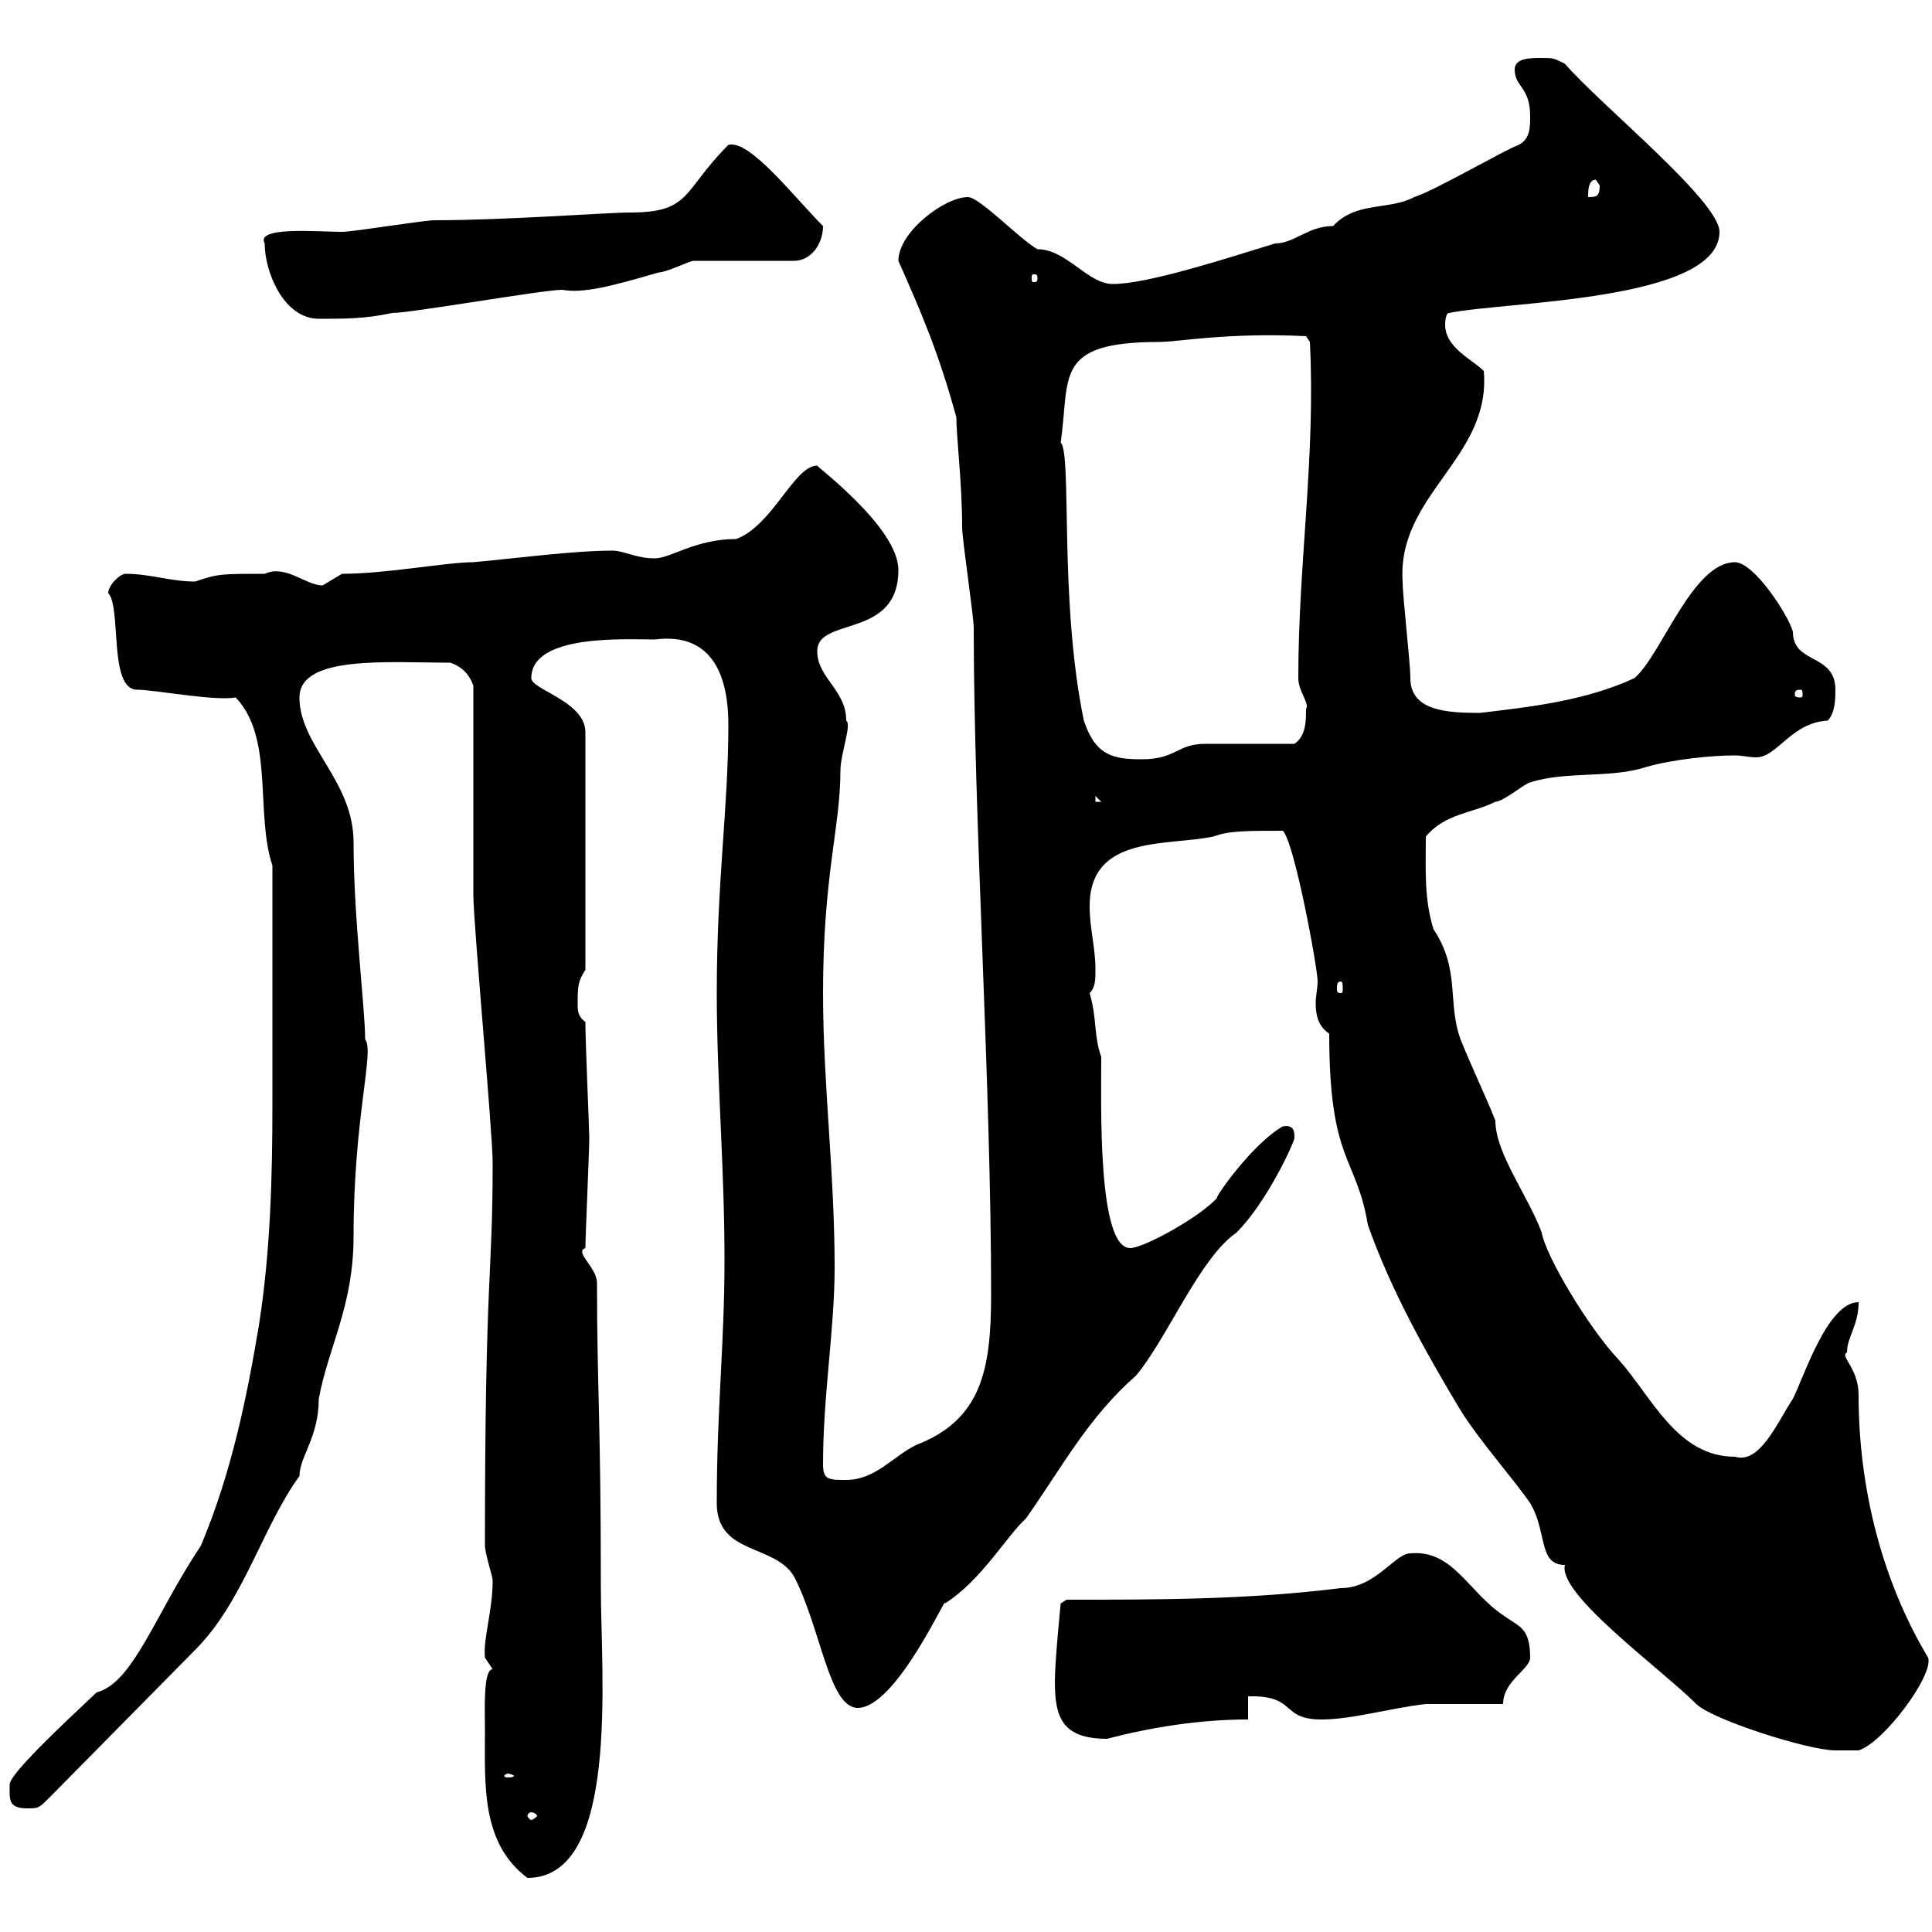 <svg xmlns="http://www.w3.org/2000/svg" xmlns:xlink="http://www.w3.org/1999/xlink" width="300" height="300"><path d="M75.30 268.80C75.30 277.20 74.70 286.20 81.90 291.60C96.30 291.60 93.30 260.10 93.30 246.60C93.30 220.50 92.70 215.10 92.70 199.20C92.70 196.80 89.10 194.40 90.90 193.80C90.90 192 91.50 178.80 91.50 176.70C91.50 175.20 90.90 162 90.90 158.70C89.70 157.80 89.70 156.90 89.70 156C89.70 153.30 89.70 152.40 90.90 150.60L90.90 113.70C90.90 108.90 82.50 107.10 82.50 105.30C82.50 98.40 97.20 99.30 101.70 99.30C111 98.10 113.10 105.60 113.10 112.50C113.10 125.40 111.30 136.80 111.30 154.20C111.30 167.70 112.50 181.20 112.50 195.60C112.50 208.80 111.30 218.70 111.30 233.40C111.30 241.50 120.30 239.70 123.30 244.80C127.50 252.90 128.70 265.20 133.20 265.20C139.20 265.20 147.30 246.90 146.70 249C152.40 245.40 156.30 238.50 159.30 235.80C165 227.70 168.90 220.20 176.40 213.60C181.20 207.90 186.30 195.30 192 191.40C196.80 186.60 201 177.30 201 176.70C201 175.80 201 174.60 199.20 174.90C194.40 177.60 188.40 186.30 189 186C186.30 189 177.60 193.80 175.50 193.80C170.40 193.80 171 171.60 171 164.10C169.80 160.80 170.40 158.40 169.20 154.20C170.10 153.30 170.10 152.10 170.10 150.60C170.10 147 169.20 144.30 169.20 140.70C169.20 129.60 181.20 131.40 188.40 129.90C190.80 129 193.50 129 199.20 129C201 130.80 204.60 150.30 204.60 152.40C204.60 153.30 204.30 154.80 204.30 155.70C204.30 157.50 204.60 159.30 206.40 160.50C206.40 180.60 210.60 179.40 212.40 190.20C216 200.40 221.40 210 226.80 219C229.80 223.80 234.90 229.50 237.60 233.40C240.30 237.90 238.80 243 243 243C241.80 247.50 258 259.20 263.40 264.60C265.80 267 280.80 271.80 285 271.80C285.60 271.80 288.60 271.80 288.60 271.80C292.50 270.60 300.30 260.10 299.40 257.40C292.20 245.40 288.60 231 288.60 216.60C288.60 212.40 285.60 210.60 286.80 210C286.80 207.60 288.60 205.80 288.60 202.20C283.80 202.20 280.20 213.60 278.40 217.20C276 220.80 273.30 227.40 269.40 226.20C260.40 226.20 256.50 216.90 251.40 211.20C246.60 206.10 240 195 239.40 191.40C237.30 185.70 232.20 179.10 232.20 174C230.40 169.50 228.60 165.90 226.80 161.40C224.70 155.70 226.80 150.60 222.60 144.30C221.10 139.50 221.40 135 221.40 129.90C224.40 126.30 228.60 126.30 232.20 124.50C233.40 124.50 237 121.50 237.60 121.50C243 119.70 250.20 120.90 255.60 119.10C259.80 117.90 265.80 117.30 269.40 117.30C270.60 117.30 271.50 117.60 272.70 117.60C276 117.60 278.10 112.20 283.80 111.90C285 110.70 285 108.30 285 107.10C285 101.40 278.40 103.20 278.40 98.10C277.80 95.70 272.40 87.30 269.40 87.30C262.80 87.30 258 101.70 253.80 105.30C246 108.90 237.30 109.80 229.80 110.70C224.70 110.70 219 110.40 219 105.30C219 102.90 217.80 92.70 217.80 90.30C216.90 76.80 231.60 71.10 230.40 57.60C228.60 55.80 224.40 54 224.40 50.40C224.40 50.40 224.40 48.60 225 48.60C233.70 46.80 267 46.80 267 36C267 31.20 248.40 16.20 243 9.90C241.20 9 241.20 9 239.40 9C237.60 9 235.20 9 235.20 10.80C235.20 13.50 237.60 13.50 237.60 18C237.60 19.80 237.60 21.60 235.80 22.50C233.40 23.40 222.60 29.70 219.60 30.60C215.70 32.70 210.60 31.20 207 35.10C203.10 35.10 201 37.80 198 37.80C190.20 40.20 178.20 44.10 172.80 44.10C168.90 44.10 165.60 38.70 161.10 38.70C158.40 37.20 152.10 30.60 150.30 30.60C146.70 30.60 139.50 36 139.50 40.50C143.10 48.60 145.80 54.90 148.50 64.80C148.50 67.80 149.40 75 149.40 81.90C149.40 83.70 151.20 95.70 151.20 97.50C151.20 127.20 153.90 168.30 153.90 201C153.90 212.70 152.40 220.50 142.20 224.40C138.60 226.20 135.90 229.80 131.40 229.80C128.70 229.80 127.80 229.80 127.80 227.40C127.80 216.60 129.60 206.40 129.60 196.80C129.60 182.10 127.80 168.30 127.80 154.20C127.80 135.90 130.50 128.40 130.50 119.70C130.50 117 132.30 112.50 131.40 111.90C131.40 107.10 126.90 105.30 126.90 101.10C126.90 95.70 139.50 99.30 139.50 88.50C139.50 81.90 126.60 72.30 126.90 72.30C123.30 72.30 120 81.60 114.30 83.70C108 83.70 104.10 86.70 101.70 86.70C98.70 86.70 96.90 85.50 95.10 85.50C89.10 85.50 80.10 86.70 73.50 87.30C69.30 87.30 60 89.10 53.10 89.10C53.10 89.10 50.10 90.90 50.10 90.90C47.40 90.90 44.40 87.60 41.10 89.10C34.20 89.10 33.90 89.10 30.30 90.30C26.40 90.30 23.40 89.10 19.50 89.10C18.60 89.10 16.80 90.90 16.80 92.10C18.90 94.20 16.80 107.10 21.30 107.10C24 107.10 33.30 108.90 36.60 108.30C42.60 114.60 39.60 126.30 42.30 134.40C42.30 148.20 42.30 160.50 42.30 171.30C42.30 182.70 42 194.40 40.20 205.80C38.40 216.60 36 228.60 31.20 240C24 250.80 20.70 261.30 15 262.80C9.90 267.60 1.20 275.70 1.50 277.20C1.50 279.30 1.20 280.80 4.20 280.80C6 280.80 6 280.80 7.80 279L30.30 256.20C37.80 248.70 40.80 237 46.50 229.20C46.50 226.20 49.50 223.20 49.50 217.20C51 209.10 54.90 202.80 54.90 192C54.90 173.40 58.20 163.20 56.70 161.40C56.70 156.60 54.90 142.50 54.90 130.80C54.90 121.20 46.50 115.80 46.50 108.30C46.50 101.70 60.30 102.90 69.90 102.90C71.70 103.50 72.90 104.70 73.50 106.50C73.50 110.70 73.50 134.40 73.50 138.90C73.50 143.40 76.50 175.80 76.50 180.60C76.50 198.60 75.30 197.40 75.30 240C75.30 241.20 76.50 244.80 76.50 245.40C76.50 250.20 75 254.40 75.30 257.40C75.30 257.40 76.50 259.20 76.50 259.20C75 259.20 75.30 265.50 75.30 268.80ZM82.50 281.40C82.80 281.40 83.40 281.70 83.40 282C83.40 282 82.80 282.60 82.50 282.60C82.20 282.60 81.90 282 81.90 282C81.90 281.70 82.20 281.40 82.50 281.40ZM78.90 275.40C79.20 275.40 79.80 275.70 79.80 275.70C79.80 276 79.20 276 78.90 276C78.60 276 78.30 276 78.30 275.70C78.30 275.70 78.60 275.40 78.90 275.40ZM163.80 261C163.80 266.40 164.70 270 171.90 270C178.80 268.20 186.30 267 193.80 267L193.80 263.40C193.80 263.40 194.40 263.40 194.40 263.40C201.30 263.40 198.90 267 205.20 267C210 267 216 265.20 221.40 264.60C223.20 264.60 231.60 264.60 233.40 264.60C233.40 261 237.60 259.20 237.60 257.40C237.60 252.60 235.80 252.60 233.40 250.80C228 247.20 225.60 240.60 219 241.20C216.60 241.20 213.60 246.60 208.20 246.60C193.80 248.40 180 248.40 165.60 248.40L164.70 249C164.70 249 163.80 258 163.80 261ZM208.20 152.40C208.50 152.40 208.50 153 208.50 153.60C208.50 153.90 208.50 154.20 208.20 154.20C207.60 154.20 207.60 153.90 207.60 153.60C207.60 153 207.60 152.40 208.20 152.40ZM170.10 123.60L171 124.50L170.10 124.50ZM168.30 111.90C164.40 93 166.50 70.50 164.70 68.70C166.20 58.50 163.50 53.10 180 53.10C183 53.10 190.50 51.60 202.80 52.20L203.40 53.10C204.30 71.10 201.60 87.30 201.60 105.30C201.60 107.40 203.40 109.20 202.80 110.10C202.80 111.90 202.80 114.30 201 115.50C199.20 115.50 189 115.50 187.20 115.50C182.70 115.50 182.70 117.90 177.30 117.90C172.80 117.90 170.10 117.30 168.30 111.90ZM279.60 107.10C279.90 107.10 279.90 107.40 279.90 108C279.90 108 279.90 108.30 279.60 108.30C278.70 108.30 278.70 108 278.70 108C278.70 107.40 278.70 107.10 279.60 107.10ZM41.10 37.80C41.10 42.30 44.10 49.50 49.50 49.50C53.70 49.50 56.70 49.50 60.90 48.60C63.90 48.60 84.30 45 87.30 45C90.60 45.60 95.10 44.40 102.30 42.30C103.50 42.30 107.10 40.50 107.70 40.50L123.30 40.50C126 40.50 127.80 37.80 127.80 35.10C123.30 30.60 116.40 21.60 113.10 22.50C105.90 29.70 107.40 33 97.80 33C94.20 33 78.60 34.20 67.50 34.20C65.70 34.20 54.90 36 53.10 36C49.50 36 39.60 35.10 41.10 37.80ZM161.10 43.20C161.10 43.80 160.80 43.80 160.80 43.80C160.20 43.80 160.20 43.80 160.20 43.20C160.20 42.60 160.20 42.60 160.80 42.60C160.80 42.60 161.10 42.60 161.10 43.20ZM247.80 27.90C247.80 27.90 248.40 28.80 248.40 28.80C248.40 30.60 247.80 30.60 246.60 30.60C246.60 29.70 246.60 27.90 247.80 27.90Z"/></svg>